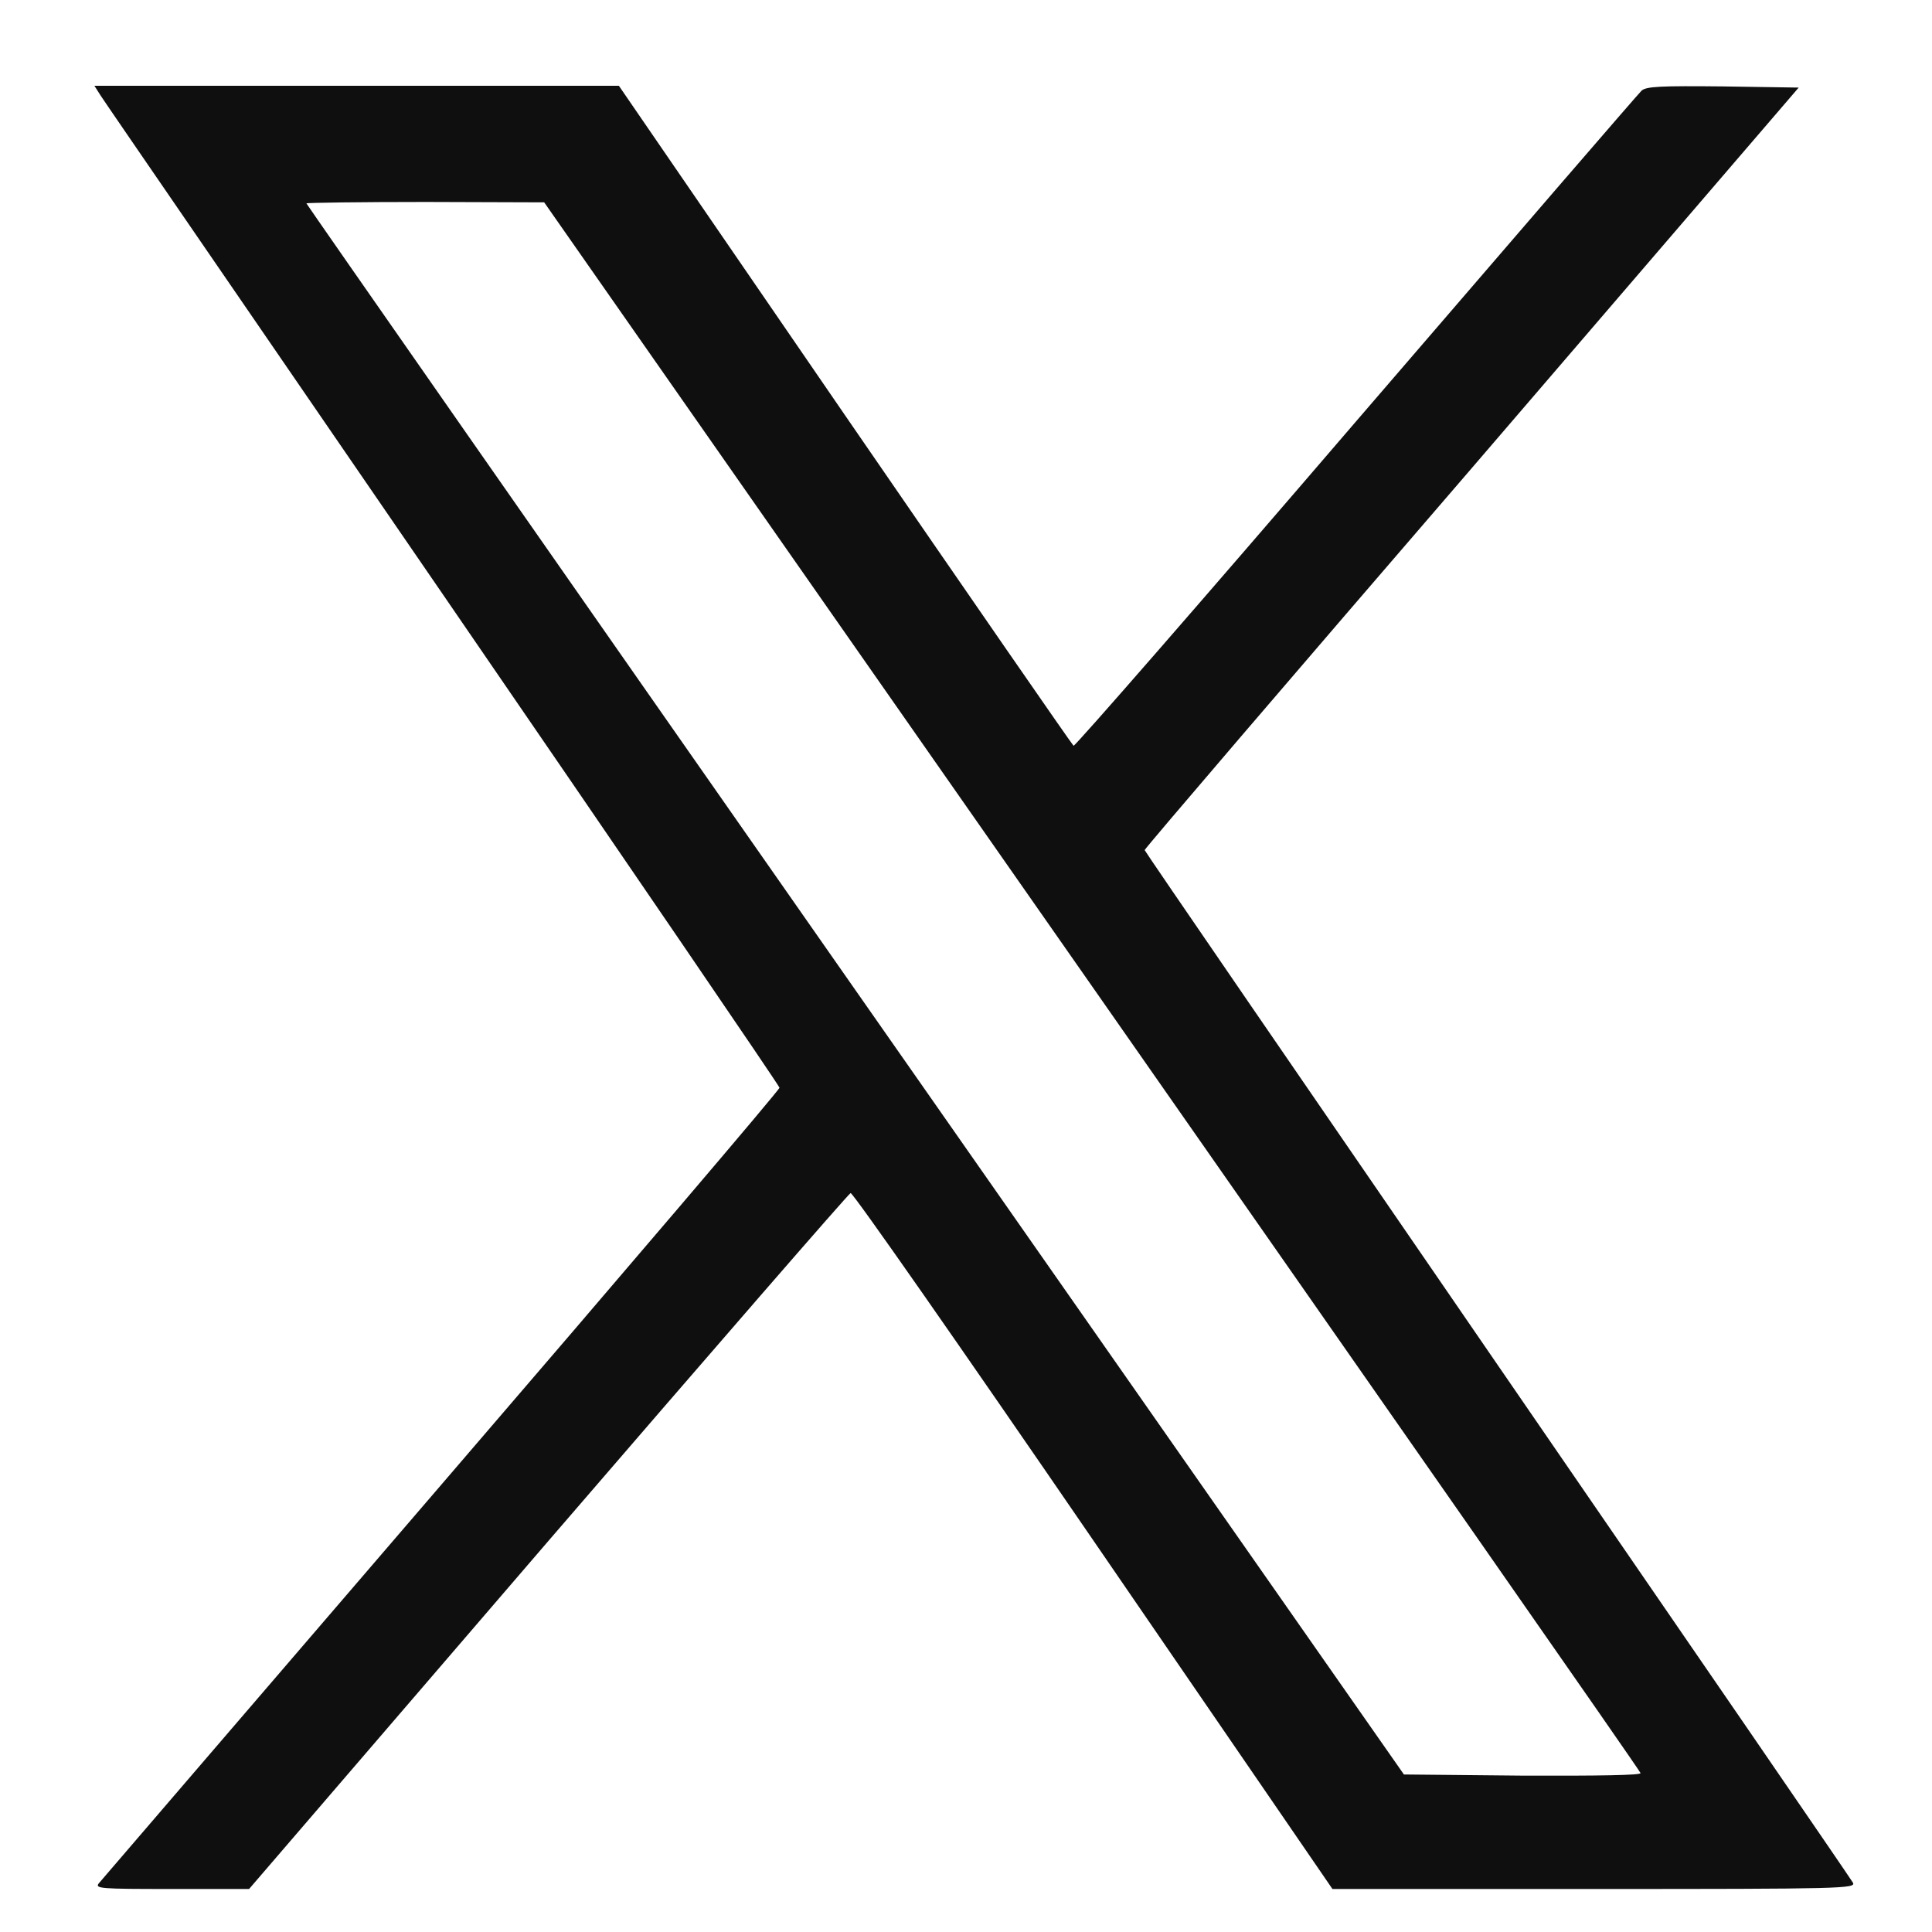 <svg width="15" height="15" viewBox="0 0 15 15" fill="none" xmlns="http://www.w3.org/2000/svg">
<path d="M0.78 0.74C0.807 0.784 2.005 2.525 3.44 4.617C4.876 6.709 6.052 8.432 6.052 8.445C6.052 8.462 4.873 9.845 3.429 11.524C1.988 13.2 0.791 14.595 0.769 14.62C0.733 14.663 0.772 14.666 1.332 14.666H1.934L4.255 11.967C5.532 10.485 6.59 9.266 6.604 9.263C6.621 9.257 7.468 10.472 8.488 11.959L10.345 14.666H12.379C14.307 14.666 14.411 14.663 14.386 14.617C14.373 14.592 13.128 12.779 11.624 10.592C10.12 8.404 8.887 6.608 8.887 6.6C8.887 6.589 10.03 5.254 11.428 3.633L13.965 0.68L13.377 0.671C12.893 0.666 12.781 0.671 12.745 0.704C12.721 0.726 11.723 1.883 10.528 3.272C9.333 4.664 8.346 5.796 8.335 5.79C8.324 5.782 7.526 4.628 6.56 3.223L4.805 0.666H2.768H0.733L0.78 0.74ZM8.477 7.655C10.815 11.002 12.735 13.75 12.737 13.766C12.745 13.783 12.415 13.788 11.824 13.786L10.9 13.777L6.64 7.685C4.296 4.333 2.379 1.585 2.379 1.579C2.379 1.574 2.795 1.568 3.304 1.568L4.225 1.571L8.477 7.655Z" fill="#0F0F0F"/>
</svg>
